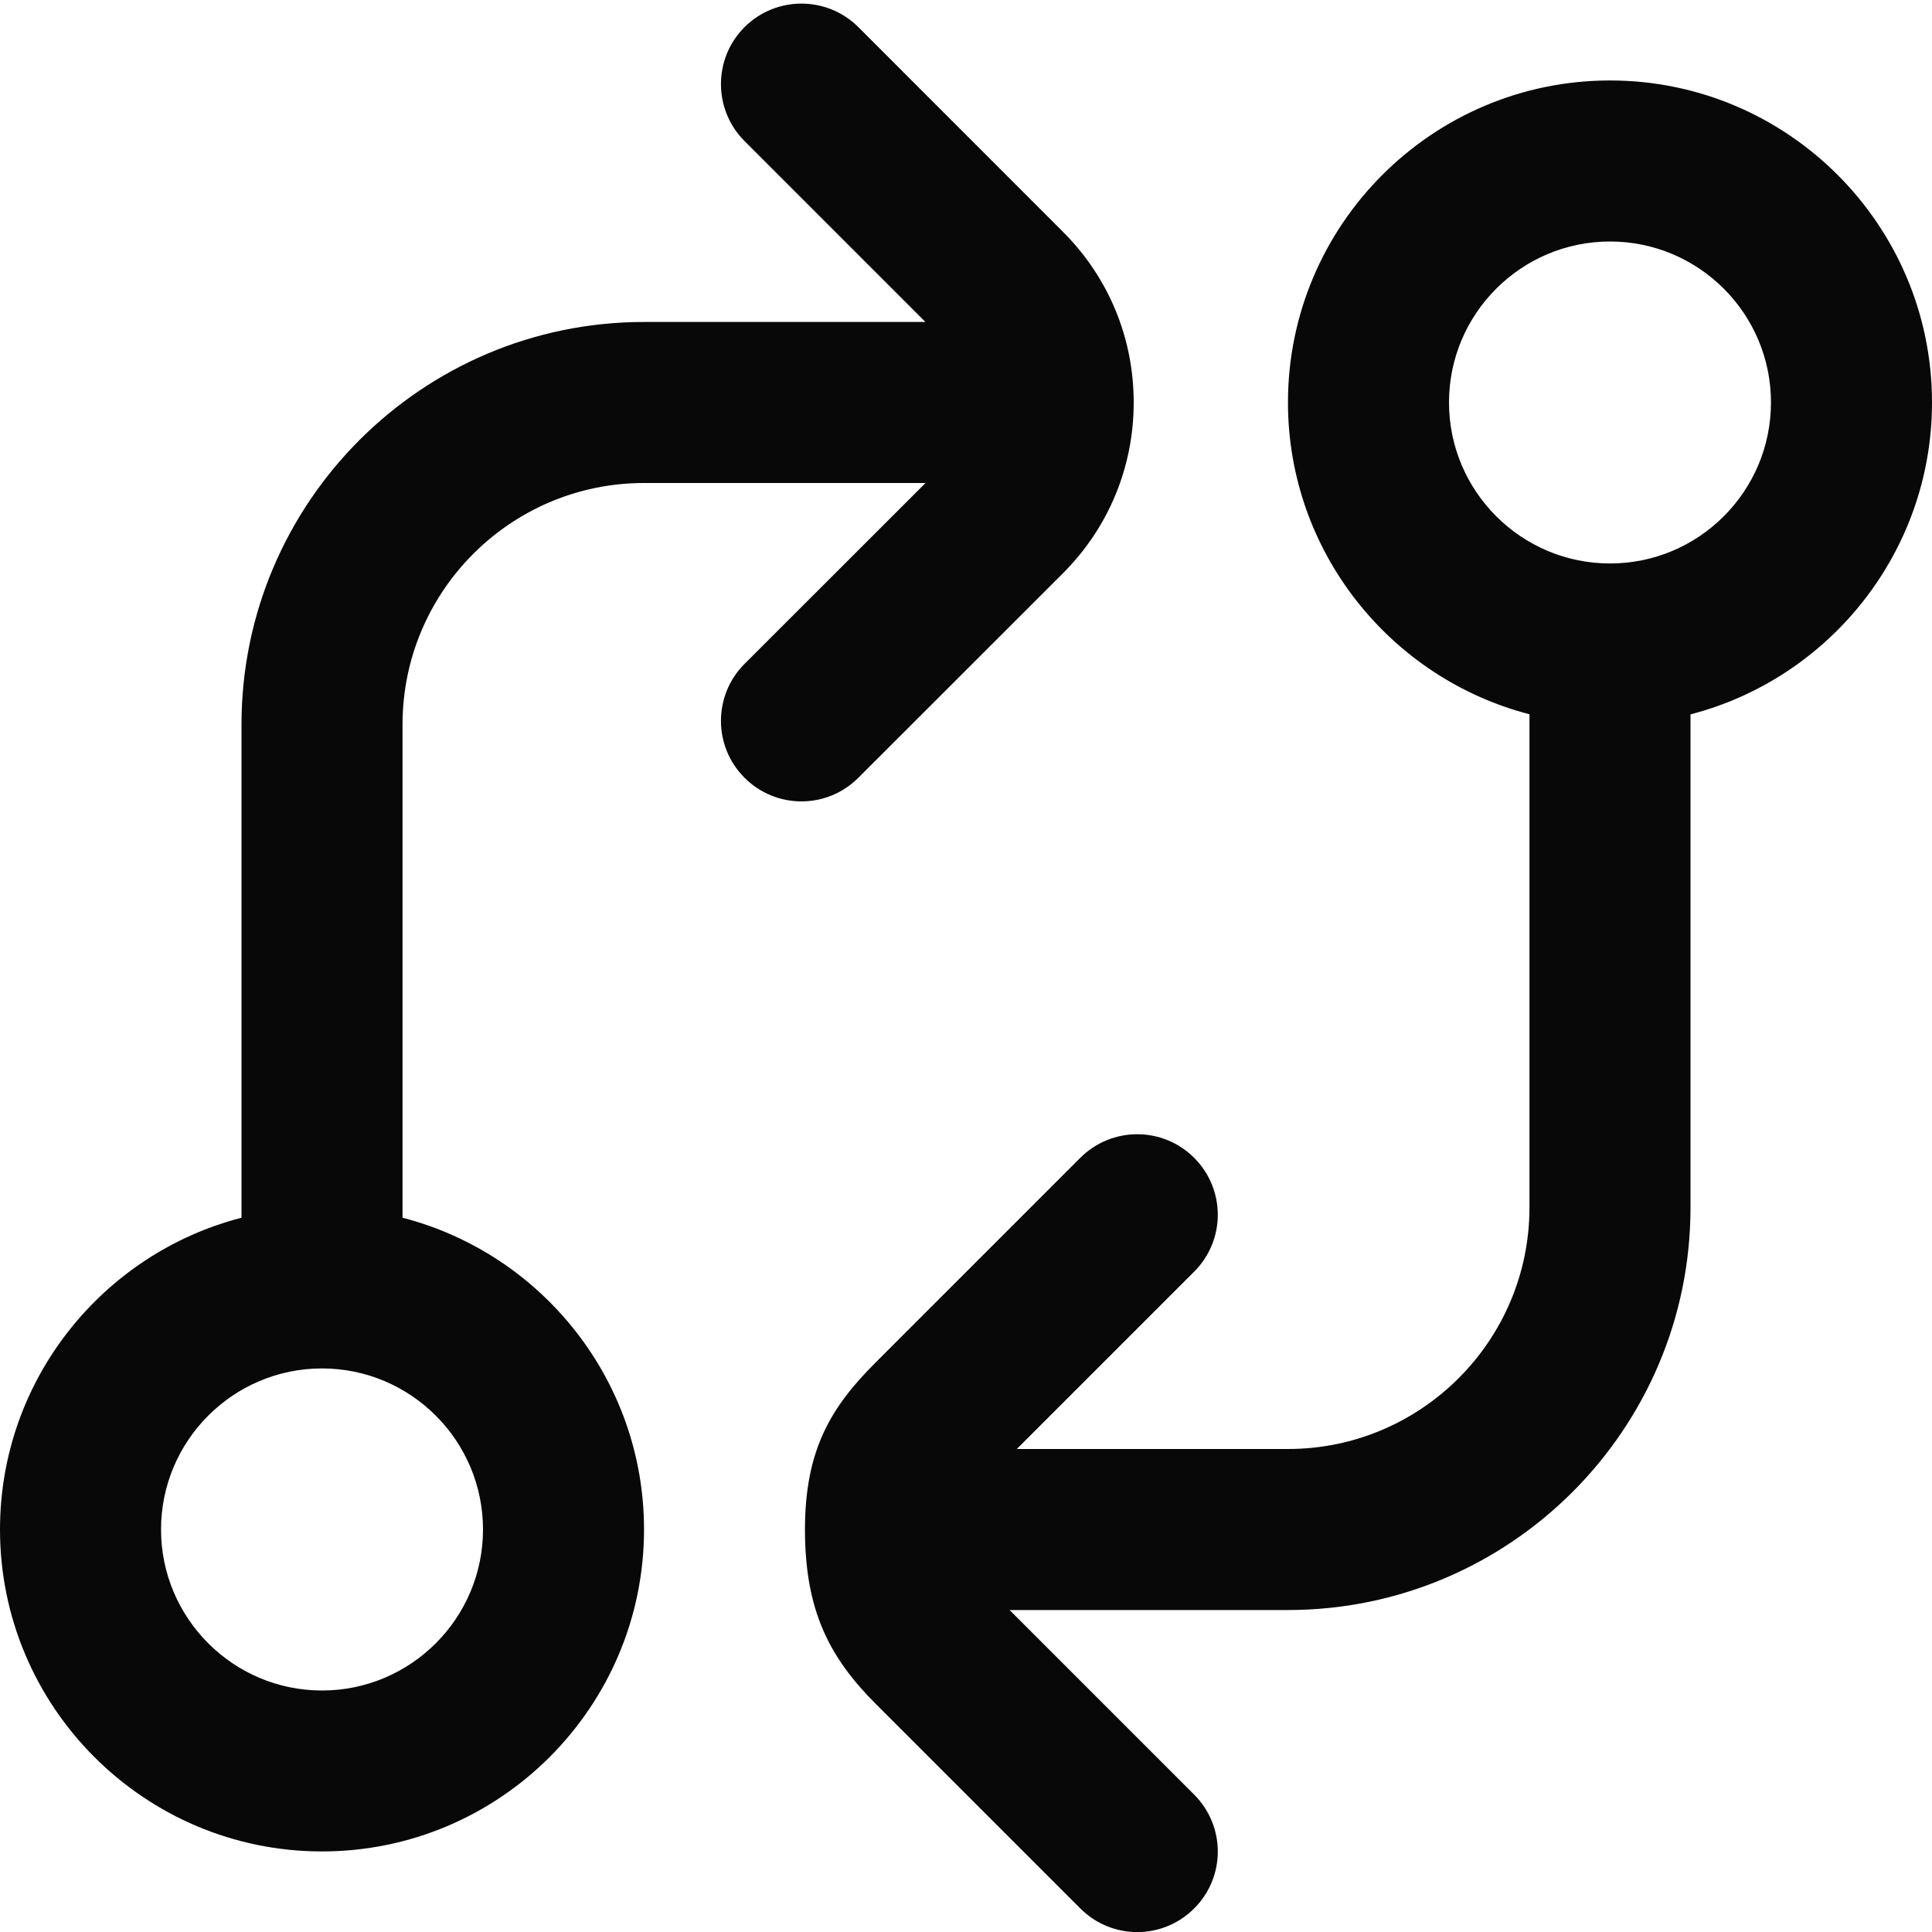 <svg width="20" height="20" viewBox="0 0 20 20" fill="none" xmlns="http://www.w3.org/2000/svg">
<g clip-path="url(#clip0_3634_14142)">
<path d="M20 4.166C20 2.328 18.505 0.833 16.667 0.833C14.828 0.833 13.333 2.328 13.333 4.166C13.333 5.716 14.398 7.023 15.833 7.394V12.5C15.833 13.878 14.712 15 13.333 15H10.526L12.362 13.164C12.688 12.838 12.688 12.312 12.362 11.986C12.036 11.66 11.509 11.66 11.183 11.986L9.066 14.103C8.608 14.56 8.333 15 8.333 15.833C8.333 16.666 8.581 17.154 9.066 17.639L11.183 19.756C11.346 19.919 11.559 20.001 11.773 20.001C11.986 20.001 12.199 19.919 12.362 19.756C12.688 19.431 12.688 18.904 12.362 18.578L10.451 16.667H13.333C15.631 16.667 17.5 14.798 17.5 12.501V7.395C18.936 7.024 20 5.716 20 4.166ZM16.667 5.833C15.748 5.833 15 5.086 15 4.166C15 3.247 15.748 2.5 16.667 2.5C17.586 2.5 18.333 3.247 18.333 4.166C18.333 5.086 17.586 5.833 16.667 5.833ZM11.003 5.935C11.476 5.462 11.736 4.835 11.736 4.166C11.736 3.498 11.476 2.871 11.003 2.399L8.886 0.281C8.56 -0.044 8.033 -0.044 7.707 0.281C7.382 0.607 7.382 1.134 7.707 1.46L9.58 3.333H6.667C4.369 3.333 2.5 5.202 2.5 7.5V12.606C1.064 12.976 0 14.283 0 15.833C0 17.672 1.495 19.166 3.333 19.166C5.172 19.166 6.667 17.672 6.667 15.833C6.667 14.283 5.603 12.976 4.167 12.606V7.5C4.167 6.121 5.288 5 6.667 5H9.581L7.707 6.873C7.382 7.199 7.382 7.726 7.707 8.051C7.87 8.214 8.083 8.296 8.297 8.296C8.51 8.296 8.723 8.214 8.886 8.051L11.003 5.935ZM5 15.833C5 16.752 4.253 17.5 3.333 17.5C2.414 17.5 1.667 16.752 1.667 15.833C1.667 14.914 2.414 14.166 3.333 14.166C4.253 14.166 5 14.914 5 15.833Z" fill="#080808"/>
</g>
<defs>
<clipPath id="clip0_3634_14142">
<rect width="20" height="20" fill="white"/>
</clipPath>
</defs>
</svg>
